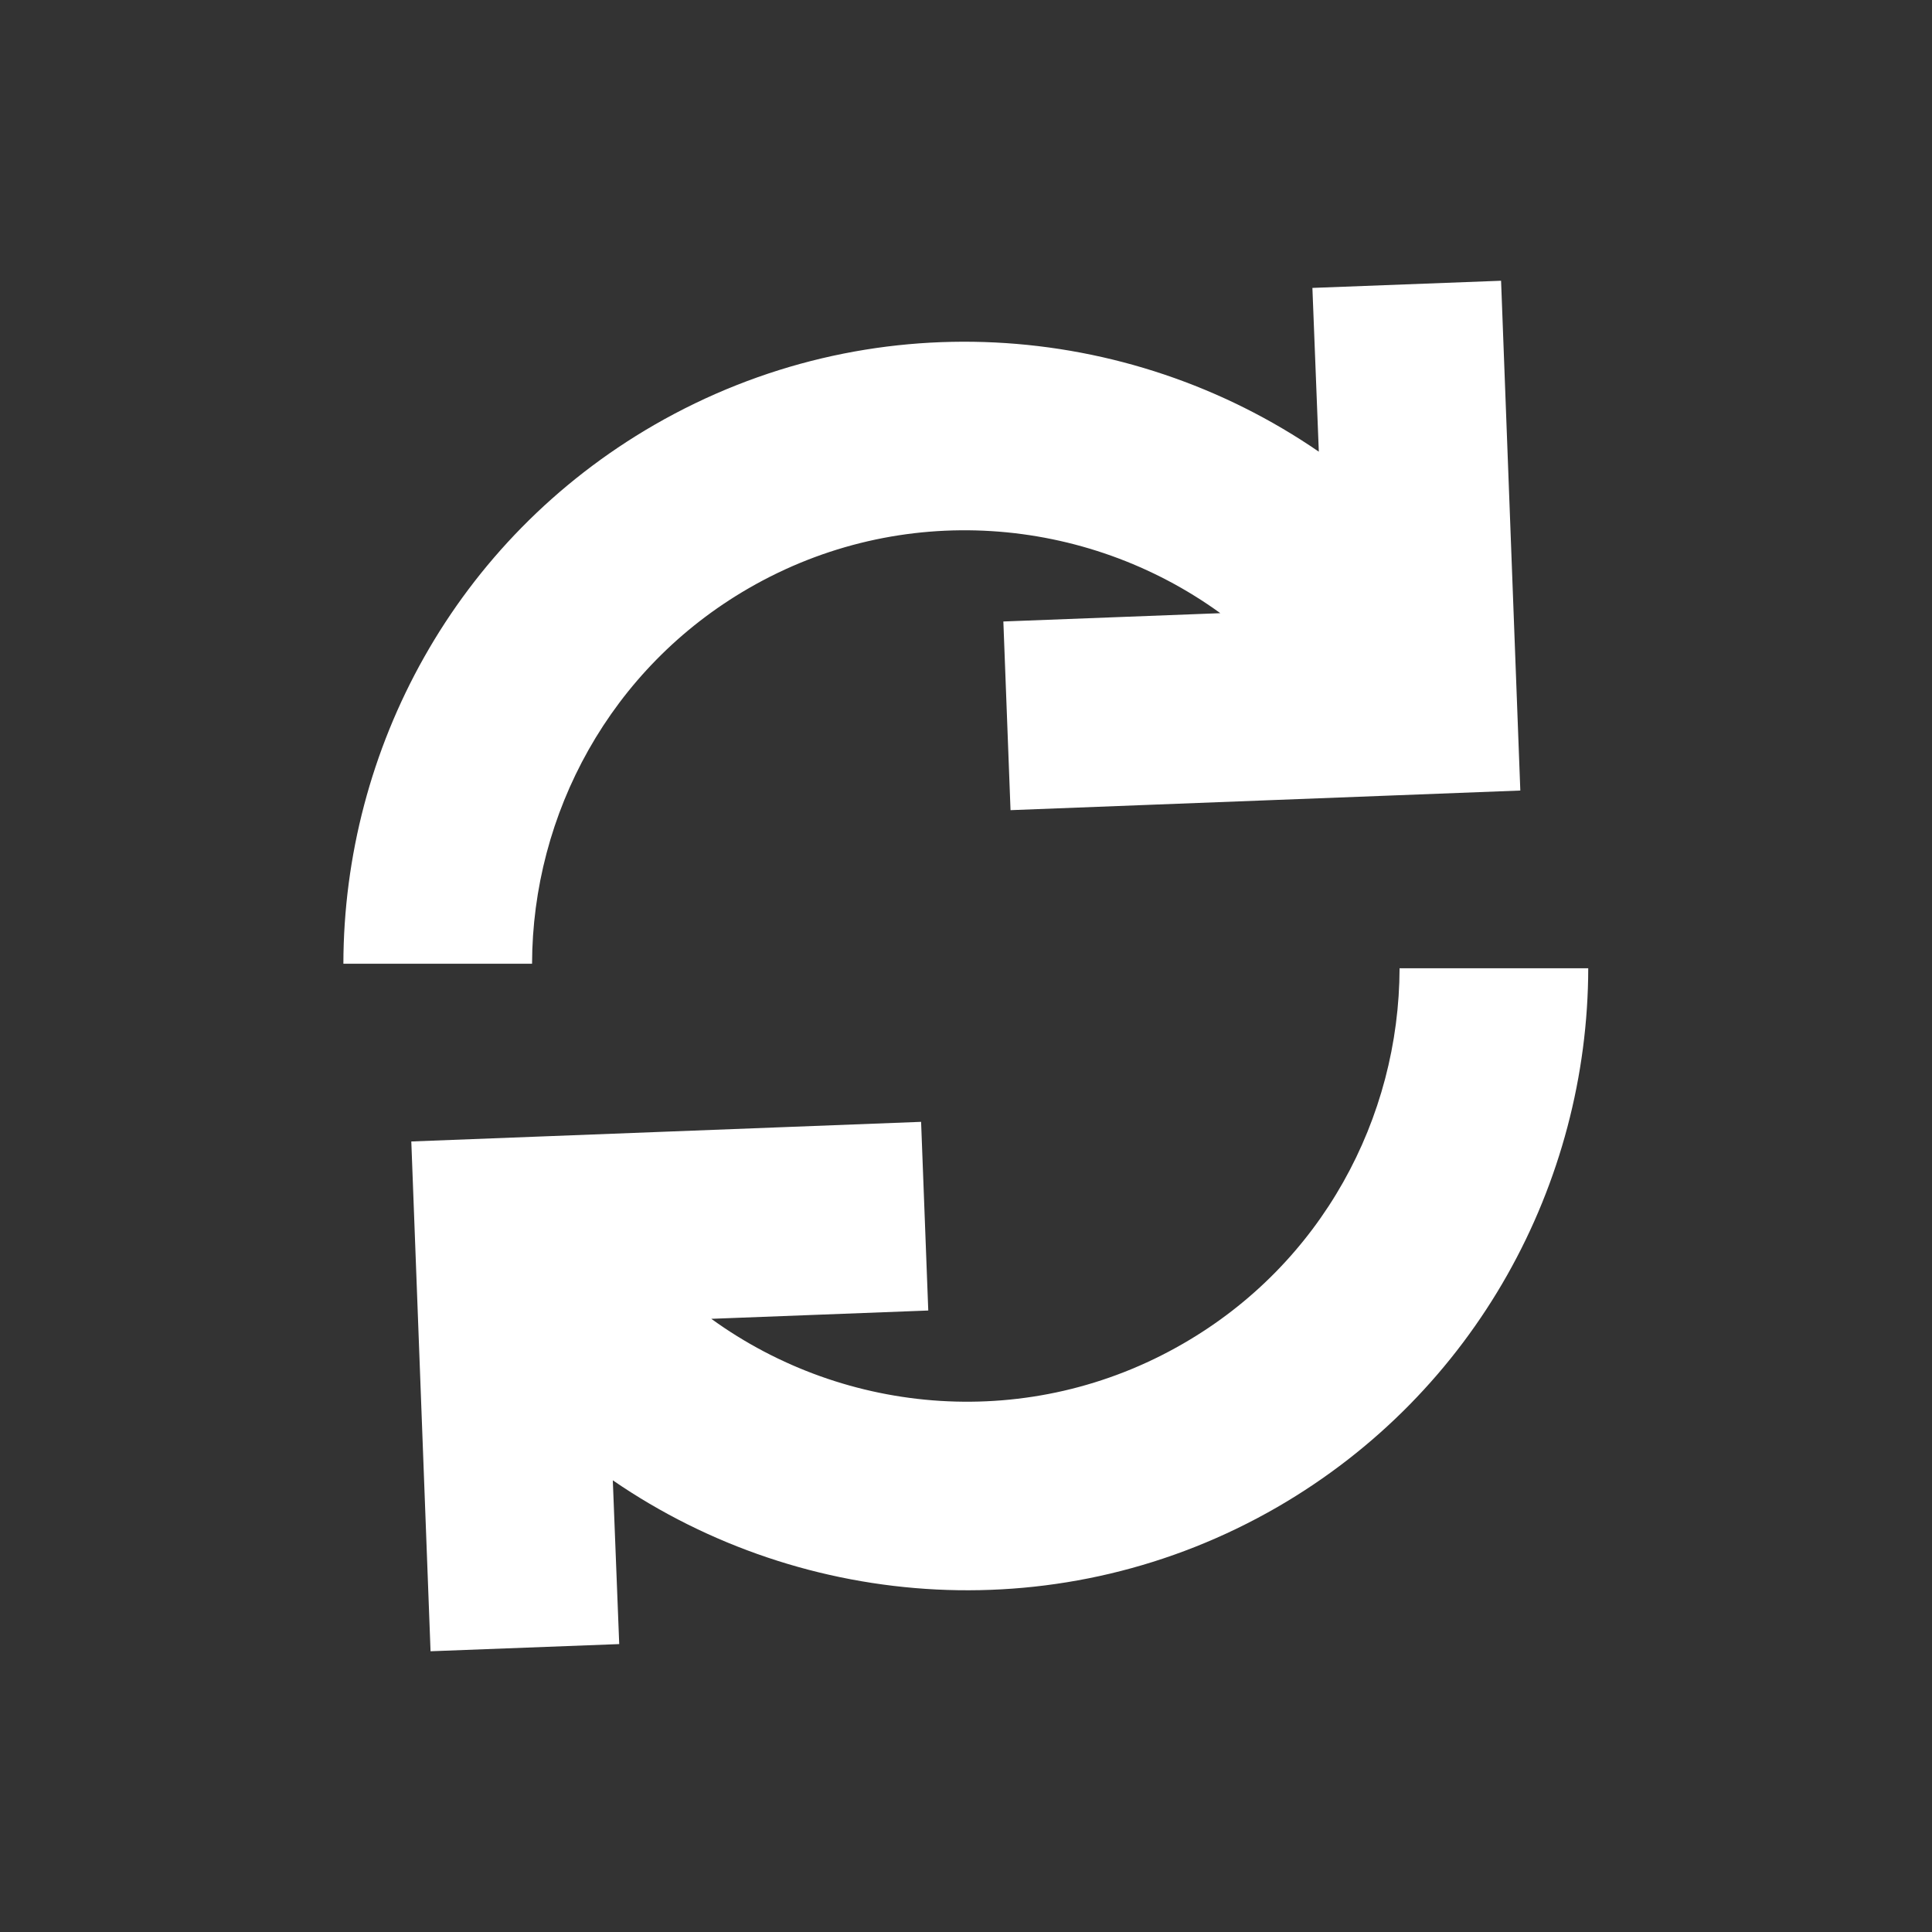 <?xml version="1.0" encoding="UTF-8"?> <svg xmlns="http://www.w3.org/2000/svg" xmlns:xlink="http://www.w3.org/1999/xlink" version="1.1" width="30" height="30" x="0" y="0" viewBox="0 0 512 512" style="enable-background:new 0 0 512 512" xml:space="preserve" class=""><rect x="0" y="0" width="512" height="512" fill="#333333" stroke="none"/><g><path d="m109 302.5 135.1-5.2 1.9 50-57.5 2.2c35.6 25.8 84.5 30 125 6.6 36.8-21.2 57.3-59.8 57.4-99.5h50c-.1 56.9-29.7 112.3-82.4 142.8-56.8 32.8-125.3 27.8-176.1-7.1l1.7 43.4-50 1.9zM397.8 74.4l-50 1.9 1.7 43.4c-50.8-34.9-119.2-39.9-176.1-7.1-52.8 30.5-82.3 85.9-82.4 142.8h50c.1-39.7 20.7-78.3 57.4-99.5 40.5-23.4 89.4-19.2 125 6.6l-57.5 2.2 1.9 50 135.1-5.2z" fill="#ffffff" opacity="1" data-original="#000000"></path></g></svg> 
